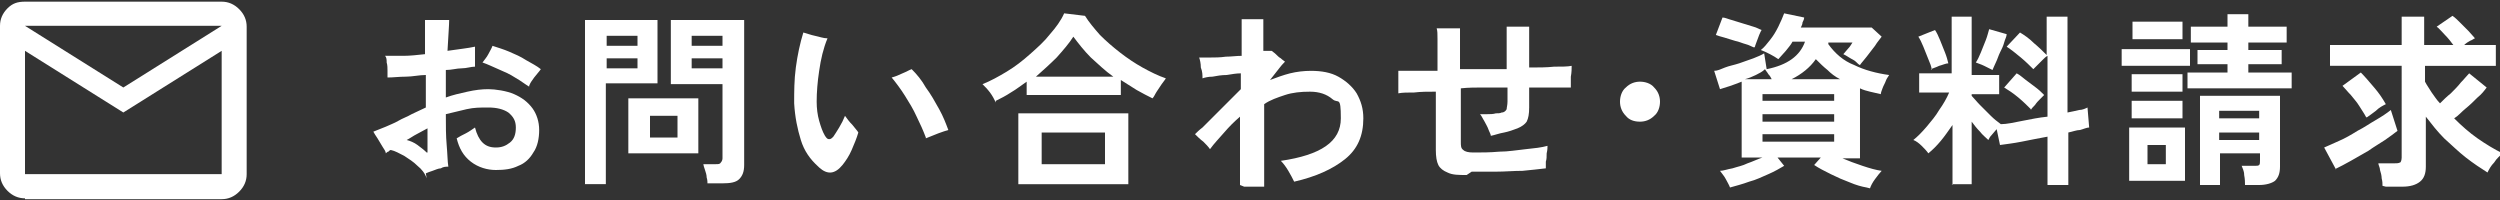 <?xml version="1.0" encoding="UTF-8"?>
<svg id="_レイヤー_1" data-name="レイヤー_1" xmlns="http://www.w3.org/2000/svg" version="1.1" viewBox="0 0 300 24">
  <rect x="0" y="0" width="300" height="24" fill="#333333" stroke="none"/>
  <!-- Generator: Adobe Illustrator 29.1.0, SVG Export Plug-In . SVG Version: 2.1.0 Build 142)  -->
  <defs>
    <style>
      .st0 {
        fill: #fff;
      }
    </style>
  </defs>
  <g>
    <path class="st0" d="M51.2,21.4c-.2-.6-.6-1.1-1.1-1.5-.5-.5-1-.8-1.6-1.2-.6-.3-1.1-.6-1.6-.7-.1,0-.2.1-.3.2-.1,0-.2.1-.3.2,0-.2-.2-.5-.4-.8-.2-.3-.4-.7-.6-1-.2-.3-.4-.6-.5-.8.5-.2,1-.4,1.5-.6.4-.2,1-.4,1.5-.7.5-.3,1.1-.5,1.6-.8.6-.3,1.1-.5,1.7-.8v-3.9c-.8,0-1.6.2-2.4.2-.8,0-1.5.1-2.2.1,0-.2,0-.5,0-.8,0-.3,0-.7-.1-1,0-.3,0-.6-.2-.8.6,0,1.4,0,2.2,0,.8,0,1.7-.1,2.6-.2v-1.1c0-.6,0-1.1,0-1.7,0-.6,0-1,0-1.3.3,0,.6,0,1,0,.4,0,.7,0,1.1,0h.8c0,.6-.1,1.8-.2,3.7,1.3-.2,2.4-.3,3.3-.5,0,.2,0,.5,0,.8,0,.3,0,.6,0,.9,0,.3,0,.6,0,.7-.5,0-1,.2-1.6.2s-1.2.2-1.9.2c0,.5,0,1,0,1.6s0,1.1,0,1.7c.8-.3,1.7-.5,2.6-.7.9-.2,1.7-.3,2.5-.3s2.2.2,3.1.6c.9.4,1.6.9,2.2,1.7.5.7.8,1.6.8,2.6s-.2,2-.7,2.7c-.4.7-1,1.3-1.8,1.6-.8.4-1.7.5-2.7.5s-2.1-.3-3-1-1.4-1.6-1.7-2.8c.3-.2.7-.4,1.1-.6s.8-.5,1.1-.7c.2.8.5,1.4.9,1.8.4.4.9.6,1.6.6s1.2-.2,1.7-.6.7-1,.7-1.8-.3-1.3-.9-1.8c-.6-.4-1.4-.6-2.4-.6s-1.7,0-2.6.2c-.8.2-1.7.4-2.5.6,0,1.4,0,2.6.1,3.7s.1,2,.2,2.6c-.3,0-.6,0-.9.2-.3,0-.7.2-1,.3-.3.1-.6.2-.8.3ZM51.3,18.3c0-.2,0-.5,0-1,0-.5,0-1.1,0-1.9-.4.2-.9.5-1.3.7-.4.2-.8.5-1.2.7.4.1.9.3,1.3.6.4.3.8.6,1.1.9ZM63.5,10.4c-.5-.3-1-.7-1.7-1.1-.6-.4-1.3-.7-2-1-.7-.3-1.3-.6-1.9-.8.2-.3.5-.6.7-1,.2-.4.4-.7.5-1,.6.2,1.3.4,2,.7.7.3,1.4.6,2,1,.7.4,1.3.7,1.8,1.1-.2.3-.5.6-.8,1-.3.4-.5.7-.6,1Z"/>
    <path class="st0" d="M70.2,22.1V2.4h8.7v7.6h-6.2v12.1h-2.6ZM72.8,5.5h3.7v-1.2h-3.7v1.2ZM72.8,8.2h3.7v-1.2h-3.7v1.2ZM75.4,18.4v-6.6h8.4v6.6h-8.4ZM78,16.5h3.3v-2.6h-3.3v2.6ZM84.9,22.1c0-.2,0-.5-.1-.8,0-.3-.1-.6-.2-.9s-.2-.6-.2-.7h1.5c.3,0,.5,0,.6-.2.1-.1.2-.3.2-.5v-8.9h-6.2V2.4h8.8v17.4c0,.8-.2,1.3-.6,1.7-.4.4-1.1.5-2,.5h-1.8ZM83,5.5h3.7v-1.2h-3.7v1.2ZM83,8.2h3.7v-1.2h-3.7v1.2Z"/>
    <path class="st0" d="M98.2,20c-1-.9-1.7-1.9-2.1-3.2s-.7-2.7-.8-4.4c0-1.4,0-2.8.2-4.3.2-1.5.5-2.9.9-4.2.4.1.9.3,1.4.4.5.1,1,.3,1.5.3-.5,1.2-.8,2.5-1,3.9-.2,1.3-.3,2.6-.3,3.7,0,.8.1,1.6.3,2.3s.4,1.3.7,1.8c.2.3.3.4.5.4.2,0,.3-.1.5-.3.2-.3.4-.6.7-1.1.3-.5.5-.9.7-1.4.3.4.5.7.9,1.1.3.4.6.7.7.9-.2.7-.5,1.4-.8,2.1-.3.7-.7,1.3-1.1,1.8-.9,1.1-1.8,1.2-2.8.3ZM111.1,16.5c-.3-.8-.7-1.7-1.1-2.5-.4-.9-.9-1.7-1.4-2.5-.5-.8-1.1-1.6-1.6-2.2.4-.1.9-.3,1.3-.5.5-.2.8-.4,1.1-.5.6.6,1.2,1.3,1.7,2.2.6.8,1.1,1.7,1.6,2.6.5.9.8,1.7,1.1,2.5-.3.1-.7.2-1.2.4s-1,.4-1.5.6Z"/>
    <path class="st0" d="M119.5,12.3c-.2-.4-.4-.8-.7-1.2-.3-.4-.6-.7-.9-1,1-.4,1.9-.9,2.9-1.5,1-.6,1.9-1.3,2.8-2.1.9-.8,1.7-1.5,2.4-2.4.7-.8,1.3-1.6,1.7-2.5l2.5.3c.5.8,1.1,1.5,1.8,2.3.7.7,1.5,1.4,2.4,2.1s1.8,1.3,2.7,1.8c.9.5,1.9,1,2.8,1.3-.1.2-.3.4-.5.7s-.4.6-.6.9-.3.6-.5.8c-.6-.3-1.2-.6-1.9-1-.6-.4-1.3-.8-1.9-1.2v1.8h-11.3v-1.6c-.6.4-1.2.9-1.9,1.3-.6.4-1.2.7-1.8,1ZM122.2,22.1v-8.5h13.2v8.5h-13.2ZM124.2,9.2h9.4c-1-.7-1.8-1.5-2.7-2.3-.8-.8-1.5-1.7-2.1-2.5-.5.8-1.2,1.6-2,2.5-.8.8-1.7,1.6-2.6,2.4ZM125,19.7h7.6v-3.8h-7.6v3.8Z"/>
    <path class="st0" d="M148.8,22.2v-8.2c-.7.6-1.3,1.2-1.9,1.9-.6.7-1.2,1.3-1.7,2-.2-.3-.5-.6-.8-.9-.4-.3-.7-.6-1-.9.2-.2.5-.5.9-.8.4-.4.8-.8,1.2-1.2.4-.4.9-.9,1.3-1.3.4-.4.9-.9,1.2-1.2.4-.4.7-.7.9-.9v-1.9c-.5,0-1.1.1-1.7.2-.6,0-1.2.1-1.7.2-.5,0-.9.1-1.2.2,0-.4,0-.8-.2-1.3,0-.5-.1-.9-.2-1.2.4,0,.8,0,1.4,0,.5,0,1.1,0,1.8-.1.6,0,1.3-.1,1.9-.1v-.8c0-.8,0-1.5,0-2.1,0-.6,0-1.1,0-1.5.1,0,.3,0,.5,0s.5,0,.8,0c.3,0,.6,0,.8,0,.2,0,.4,0,.5,0,0,.2,0,.7,0,1.2,0,.6,0,1.2,0,1.8v.8c.2,0,.4,0,.6,0,.2,0,.3,0,.4,0,.1.1.3.2.5.4s.4.4.6.5c.2.2.4.3.5.4-.1.1-.4.4-.7.8-.3.4-.7.9-1.1,1.4.8-.3,1.6-.6,2.4-.8.8-.2,1.7-.3,2.5-.3,1.3,0,2.4.2,3.3.7.9.5,1.7,1.2,2.2,2,.5.9.8,1.8.8,3,0,2.1-.7,3.7-2.2,4.9s-3.5,2.1-6.1,2.7c-.2-.4-.4-.8-.7-1.3-.3-.5-.6-.9-.9-1.2,4.8-.7,7.2-2.3,7.2-5.1s-.3-1.7-1-2.3c-.7-.6-1.6-.9-2.7-.9s-2.1.1-3,.4c-.9.3-1.8.6-2.5,1.1v9.9h-2.4Z"/>
    <path class="st0" d="M176,21c-1,0-1.7,0-2.3-.3-.5-.2-.9-.5-1.1-.9-.2-.4-.3-1-.3-1.8v-7c-1,0-1.8,0-2.6.1-.8,0-1.4,0-1.9.1,0-.2,0-.5,0-.8,0-.3,0-.7,0-1,0-.3,0-.6,0-.9.5,0,1.1,0,1.8,0,.7,0,1.5,0,2.4,0h.5v-1.7c0-.8,0-1.5,0-2.1,0-.6,0-1-.1-1.3.3,0,.6,0,.9,0,.4,0,.7,0,1.1,0,.3,0,.6,0,.8,0,0,.2,0,.5,0,.9,0,.4,0,.8,0,1.2,0,.4,0,.8,0,1.2v1.6c.9,0,1.9,0,2.8,0s1.9,0,2.8,0v-2.1c0-.7,0-1.3,0-1.8,0-.5,0-.9,0-1.2.3,0,.6,0,.9,0,.4,0,.7,0,1,0,.3,0,.6,0,.8,0,0,.3,0,.7,0,1.1,0,.5,0,1,0,1.7v2.1c1.1,0,2.1,0,3-.1.9,0,1.6,0,2.1-.1,0,.3,0,.8-.1,1.3,0,.5,0,1,0,1.3-.5,0-1.2,0-2.1,0-.9,0-1.9,0-2.9,0v2.4c0,.8-.1,1.3-.3,1.7-.2.3-.6.6-1.1.8-.5.2-1.1.4-1.6.5-.6.1-1.1.3-1.6.4,0-.2-.2-.5-.3-.8-.1-.3-.3-.6-.5-1-.2-.3-.3-.6-.5-.8.3,0,.6,0,.9,0,.3,0,.7,0,1-.1.3,0,.5,0,.7-.1.3,0,.5-.2.6-.4,0-.2.1-.5.1-.9v-1.7c-.9,0-1.9,0-2.8,0-1,0-1.9,0-2.8.1v6.4c0,.5,0,.8.3,1,.2.2.6.3,1.2.3,1,0,2,0,3.1-.1,1.1,0,2.2-.2,3.2-.3,1-.1,1.9-.2,2.6-.4,0,.2,0,.5-.1.9,0,.4,0,.7-.1,1,0,.3,0,.6,0,.8-.8.1-1.8.2-2.8.3-1.1,0-2.1.1-3.2.1-1.1,0-2,0-2.9,0Z"/>
    <path class="st0" d="M196.8,14.6c-.7,0-1.3-.2-1.7-.7-.5-.5-.7-1.1-.7-1.7s.2-1.3.7-1.7c.5-.5,1.1-.7,1.7-.7s1.3.2,1.7.7c.5.5.7,1.1.7,1.7s-.2,1.3-.7,1.7c-.5.5-1.1.7-1.7.7Z"/>
    <path class="st0" d="M224,22.5c-.6-.1-1.3-.3-2-.6-.8-.3-1.5-.6-2.3-1s-1.4-.7-2-1.1l.8-.9h-5.2l.8,1c-.5.3-1.2.7-1.9,1-.7.3-1.5.7-2.3.9-.8.3-1.6.5-2.3.7-.1-.3-.3-.6-.5-1-.2-.4-.5-.7-.7-1,.4,0,.9-.2,1.5-.3.6-.2,1.2-.3,1.8-.6.6-.2,1.2-.5,1.8-.7h-2.5v-9.1c-1,.4-1.9.7-2.6.9l-.7-2.2c.4,0,.8-.2,1.3-.4.5-.2,1.1-.3,1.7-.5.6-.2,1.1-.4,1.7-.6.5-.2,1-.4,1.3-.6l.3,1.9c2.5-.5,4-1.6,4.6-3.3h-1.5c-.2.4-.5.7-.8,1.1-.3.3-.6.7-.9,1-.3-.2-.6-.4-1-.6-.4-.2-.8-.4-1.1-.5.4-.3.7-.7,1.1-1.2.4-.5.7-1,1-1.6.3-.6.5-1.1.7-1.6l2.4.5c0,.2-.1.4-.2.6,0,.2-.1.4-.2.6h8.5l1.2,1.1c-.2.3-.5.6-.8,1.1-.3.4-.7.9-1,1.3-.3.4-.6.7-.8,1-.1,0-.3-.2-.5-.4-.2-.2-.5-.3-.8-.5-.3-.2-.5-.3-.7-.4.2-.2.4-.5.6-.7.2-.2.3-.4.5-.7h-2.9v.2c.8,1.1,1.8,2,3.1,2.5,1.2.6,2.7,1,4.2,1.2-.1.2-.3.4-.4.7-.1.3-.3.6-.4.9-.1.3-.2.5-.2.7-.4-.1-.9-.2-1.3-.3-.4-.1-.8-.2-1.2-.4v8.4h-2.1c.7.3,1.5.6,2.4.9.9.3,1.6.5,2.3.6-.2.2-.5.6-.8,1-.3.4-.5.8-.6,1.1ZM210.5,5.7c-.3-.1-.6-.3-1-.4-.4-.1-.8-.3-1.3-.4-.4-.1-.9-.3-1.3-.4-.4-.1-.7-.2-1-.3l.8-2.1c.3,0,.7.2,1.1.3.4.1.9.3,1.3.4s.9.3,1.3.4c.4.1.7.3,1,.4-.1.1-.2.4-.3.6-.1.3-.2.5-.3.8-.1.3-.2.5-.2.6ZM209.4,9.5h3.2c-.1-.2-.2-.4-.4-.6-.1-.2-.3-.4-.4-.6h0c-.3.3-.7.5-1.1.7-.4.2-.9.4-1.3.5ZM211.5,12.1h8.6v-.8h-8.6v.8ZM211.5,14.6h8.6v-.9h-8.6v.9ZM211.5,17h8.6v-.9h-8.6v.9ZM215,9.5h5.8c-.6-.3-1.1-.7-1.5-1.1-.5-.4-.9-.8-1.4-1.3-.7,1-1.7,1.8-2.9,2.4Z"/>
    <path class="st0" d="M234.3,22.2v-7.2c-.5.7-.9,1.3-1.4,1.9-.5.6-1,1.1-1.5,1.5-.2-.3-.5-.6-.8-.9-.3-.3-.7-.6-1-.7.5-.4,1-.9,1.6-1.6.5-.6,1.1-1.3,1.5-2,.5-.7.9-1.4,1.2-2.1h-3.6v-2.3h3.9V2h2.4v7h3.3v2.3h-3.3v.2c.3.3.6.7,1,1.1.4.4.9.9,1.3,1.3.4.4.8.7,1.2,1,.7,0,1.6-.2,2.6-.4,1-.2,2-.4,3-.5v-7.3c-.2.1-.4.3-.6.5-.2.2-.4.4-.6.6-.2.2-.4.4-.5.5-.4-.4-.9-.9-1.5-1.4-.6-.5-1.1-.9-1.7-1.3l1.6-1.7c.5.3,1.1.7,1.7,1.3.6.5,1.1,1,1.5,1.4V2h2.5v11.5c.5-.1,1-.2,1.4-.3.4,0,.8-.2,1-.3l.2,2.4c-.3,0-.7.2-1.1.3-.4,0-.9.2-1.4.3v6.3h-2.5v-5.8c-1.1.2-2.1.4-3.1.6-1,.2-1.9.3-2.6.4l-.4-1.9c-.2.2-.4.5-.6.7-.2.2-.3.4-.4.6-.3-.3-.7-.6-1-1-.4-.4-.7-.8-1-1.2v7.5h-2.4ZM231.8,8.4c0-.4-.2-.8-.4-1.3-.2-.5-.4-1-.6-1.5-.2-.5-.4-.9-.6-1.2l2-.8c.2.3.4.7.6,1.2.2.5.4,1,.6,1.5s.3.9.4,1.3c-.3,0-.7.2-1.1.3-.4.2-.8.3-1,.4ZM239.1,8.4c-.2-.1-.6-.3-1-.5-.4-.2-.8-.3-1-.4.2-.3.4-.7.6-1.2.2-.5.4-1,.6-1.5.2-.5.3-1,.4-1.3l2.1.6c0,.3-.2.6-.3,1-.1.4-.3.8-.5,1.2-.2.4-.3.8-.5,1.2-.2.4-.3.7-.4.9ZM243.7,13.1c-.4-.4-.9-.9-1.5-1.4-.6-.5-1.2-.9-1.7-1.2l1.5-1.7c.4.2.7.5,1.1.8.4.3.8.6,1.2.9.4.3.7.6,1,.9-.1.1-.3.3-.5.5-.2.2-.4.4-.6.7-.2.2-.4.4-.5.6Z"/>
    <path class="st0" d="M254.6,7.9v-2h8.2v2h-8.2ZM255.5,21.7v-6.4h6.7v6.4h-6.7ZM255.8,11v-2.1h6.1v2.1h-6.1ZM255.8,14.2v-2.1h6.1v2.1h-6.1ZM255.9,4.7v-2.1h6v2.1h-6ZM257.7,19.7h2.2v-2.3h-2.2v2.3ZM262.5,10.6v-1.9h4.8v-1h-3.6v-1.7h3.6v-.9h-4.4v-1.9h4.4v-1.5h2.5v1.5h4.6v1.9h-4.6v.9h4v1.7h-4v1h5.2v1.9h-12.5ZM269.4,22.2c0-.3,0-.7-.1-1.2,0-.5-.2-.8-.3-1.1h1.5c.3,0,.5,0,.6-.1s.1-.3.1-.6v-.8h-4.8v3.8h-2.4v-10.7h9.6v8.5c0,.8-.2,1.3-.6,1.7-.4.3-1.1.5-1.9.5h-1.6ZM266.3,14.2h4.8v-.9h-4.8v.9ZM266.3,16.8h4.8v-.9h-4.8v.9Z"/>
    <path class="st0" d="M280.3,20.3l-1.4-2.6c.5-.2,1.1-.5,1.8-.8.7-.3,1.4-.7,2.2-1.2.8-.4,1.5-.9,2.2-1.3.7-.4,1.3-.8,1.8-1.2l.8,2.5c-.4.3-.9.7-1.5,1.1-.6.4-1.3.8-2,1.3-.7.4-1.4.8-2.1,1.2-.7.4-1.3.7-1.9,1ZM285.9,22.3c0-.3,0-.5-.1-.9,0-.3-.1-.7-.2-1,0-.3-.2-.6-.2-.8h1.9c.3,0,.5,0,.7-.1.1,0,.2-.3.2-.6V7.9h-8.6v-2.5h8.6V2h2.7v3.4h3.5c-.3-.4-.6-.8-1-1.2-.4-.4-.7-.8-1-1l1.9-1.3c.3.2.6.5.9.8.3.3.7.7,1,1,.3.3.6.7.8.9-.1,0-.3.2-.6.3-.2.1-.5.3-.7.5h3.8v2.5h-8.5v1.9c.2.4.5.8.8,1.3.3.4.6.9,1,1.3.4-.4.8-.8,1.3-1.2.4-.4.9-.9,1.2-1.3.4-.4.7-.8,1-1.1l2.1,1.7c-.3.4-.6.8-1.1,1.2-.4.4-.9.9-1.4,1.3s-.9.9-1.4,1.2c.9.9,1.8,1.7,2.8,2.4,1,.7,2,1.3,3,1.8-.3.3-.7.6-1,1.1-.4.4-.6.8-.8,1.2-.8-.5-1.7-1.1-2.6-1.8-.9-.7-1.7-1.5-2.6-2.3-.8-.8-1.5-1.7-2.2-2.6v6c0,.8-.2,1.4-.7,1.8-.5.4-1.2.6-2.1.6h-2ZM283.9,14c-.2-.4-.5-.8-.8-1.3s-.7-.9-1-1.3c-.4-.4-.7-.8-1-1.1l2.2-1.6c.5.5,1,1.1,1.6,1.8.6.7,1,1.3,1.4,2-.4.2-.8.4-1.2.8-.4.3-.8.6-1.1.8Z"/>
  </g>
  <path class="st0" d="M3,23.8c-.8,0-1.5-.3-2.1-.9s-.9-1.3-.9-2.1V3.1c0-.8.3-1.5.9-2.1S2.1.2,3,.2h23.6c.8,0,1.5.3,2.1.9s.9,1.3.9,2.1v17.7c0,.8-.3,1.5-.9,2.1s-1.3.9-2.1.9H3ZM14.8,13.5L3,6.1v14.8h23.6V6.1l-11.8,7.4ZM14.8,10.5l11.8-7.4H3l11.8,7.4ZM3,6.1v-3,17.7V6.1Z"/>
</svg>